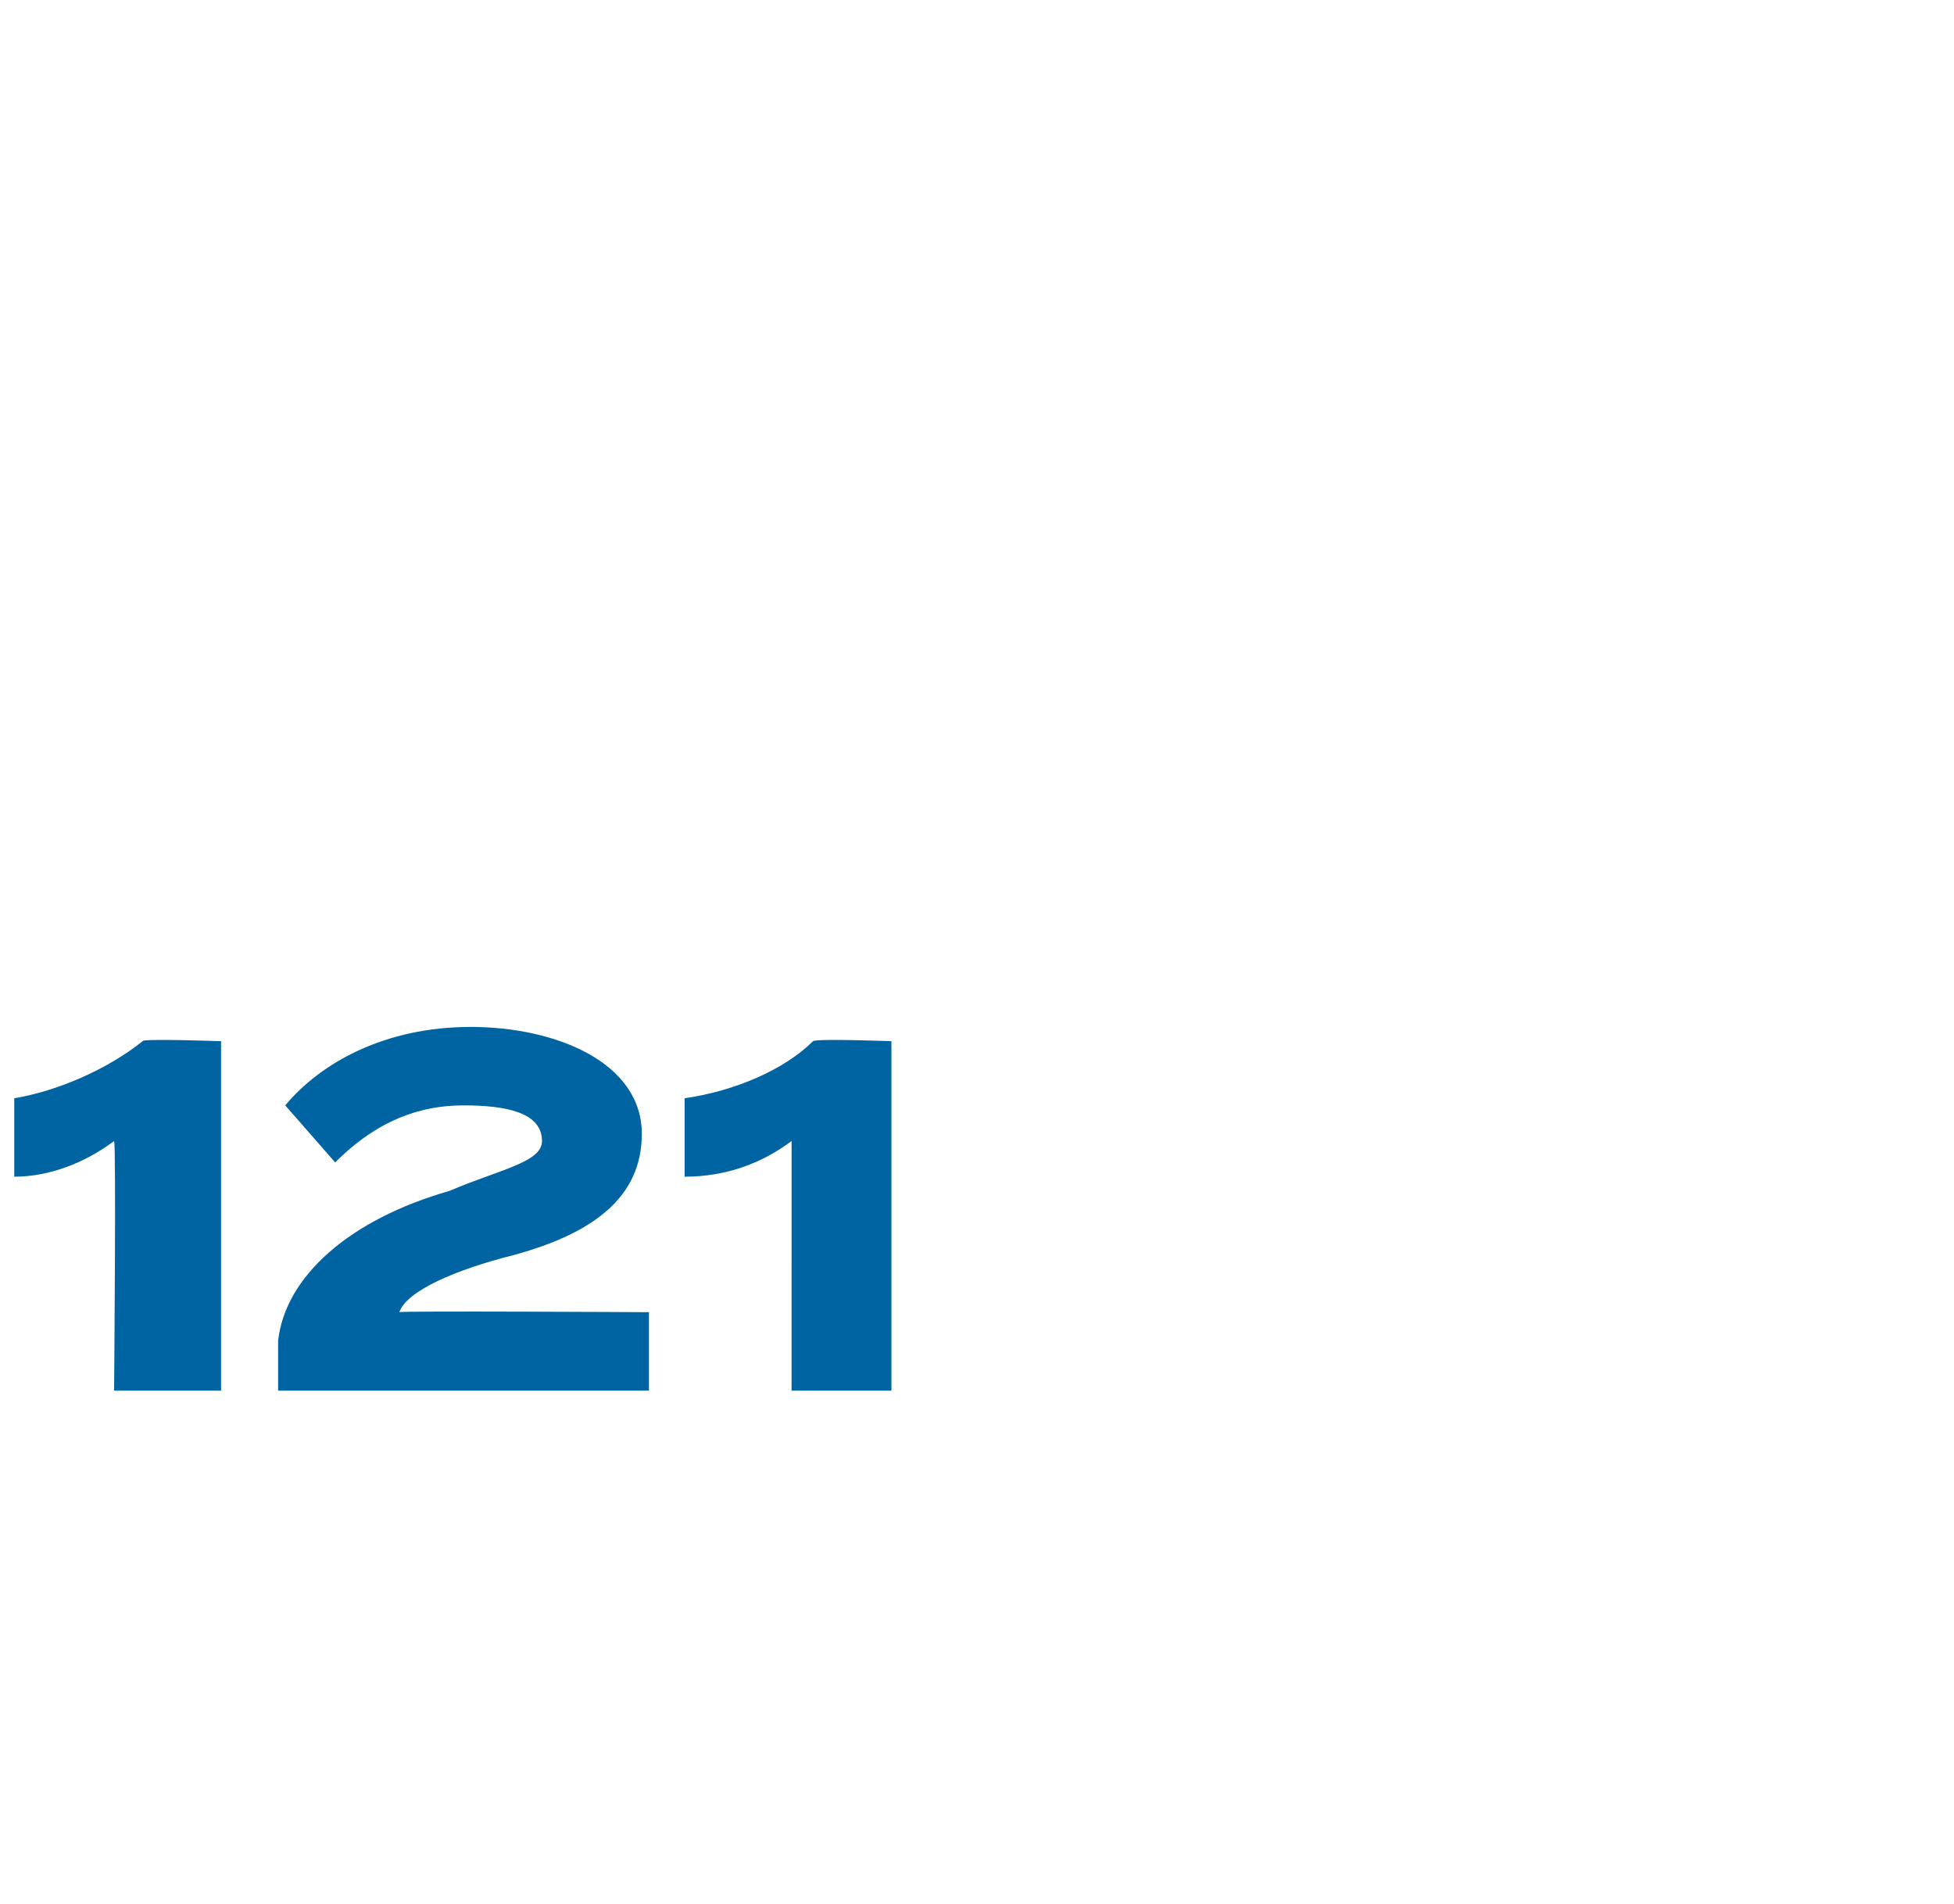 <?xml version="1.0" standalone="no"?><!DOCTYPE svg PUBLIC "-//W3C//DTD SVG 1.1//EN" "http://www.w3.org/Graphics/SVG/1.1/DTD/svg11.dtd"><svg xmlns="http://www.w3.org/2000/svg" version="1.1" width="27.4px" height="26.7px" viewBox="0 -1 27.4 26.7" style="top:-1px"><desc>121</desc><defs/><g id="Polygon80713"><path d="m1.6 15c-.4.3-.9.5-1.4.5v-1.1c.6-.1 1.3-.4 1.8-.8c-.02-.04 1.1 0 1.1 0v4.9H1.6s.03-3.46 0-3.5zm5-1.6c1.2 0 2.4.5 2.4 1.5c0 .9-.7 1.4-1.8 1.7c-.8.2-1.5.5-1.6.8c-.03-.02 3.5 0 3.5 0v1.1H3.9v-.7c.1-.9 1-1.7 2.4-2.1c.7-.3 1.3-.4 1.3-.7c0-.4-.5-.5-1.1-.5c-.6 0-1.2.2-1.8.8l-.7-.8c.5-.6 1.4-1.1 2.6-1.1zm4.5 1.6c-.4.3-.9.5-1.5.5v-1.1c.7-.1 1.4-.4 1.8-.8c.05-.04 1.1 0 1.1 0v4.9h-1.4V15z" stroke="none" fill="#0064a2"/></g></svg>